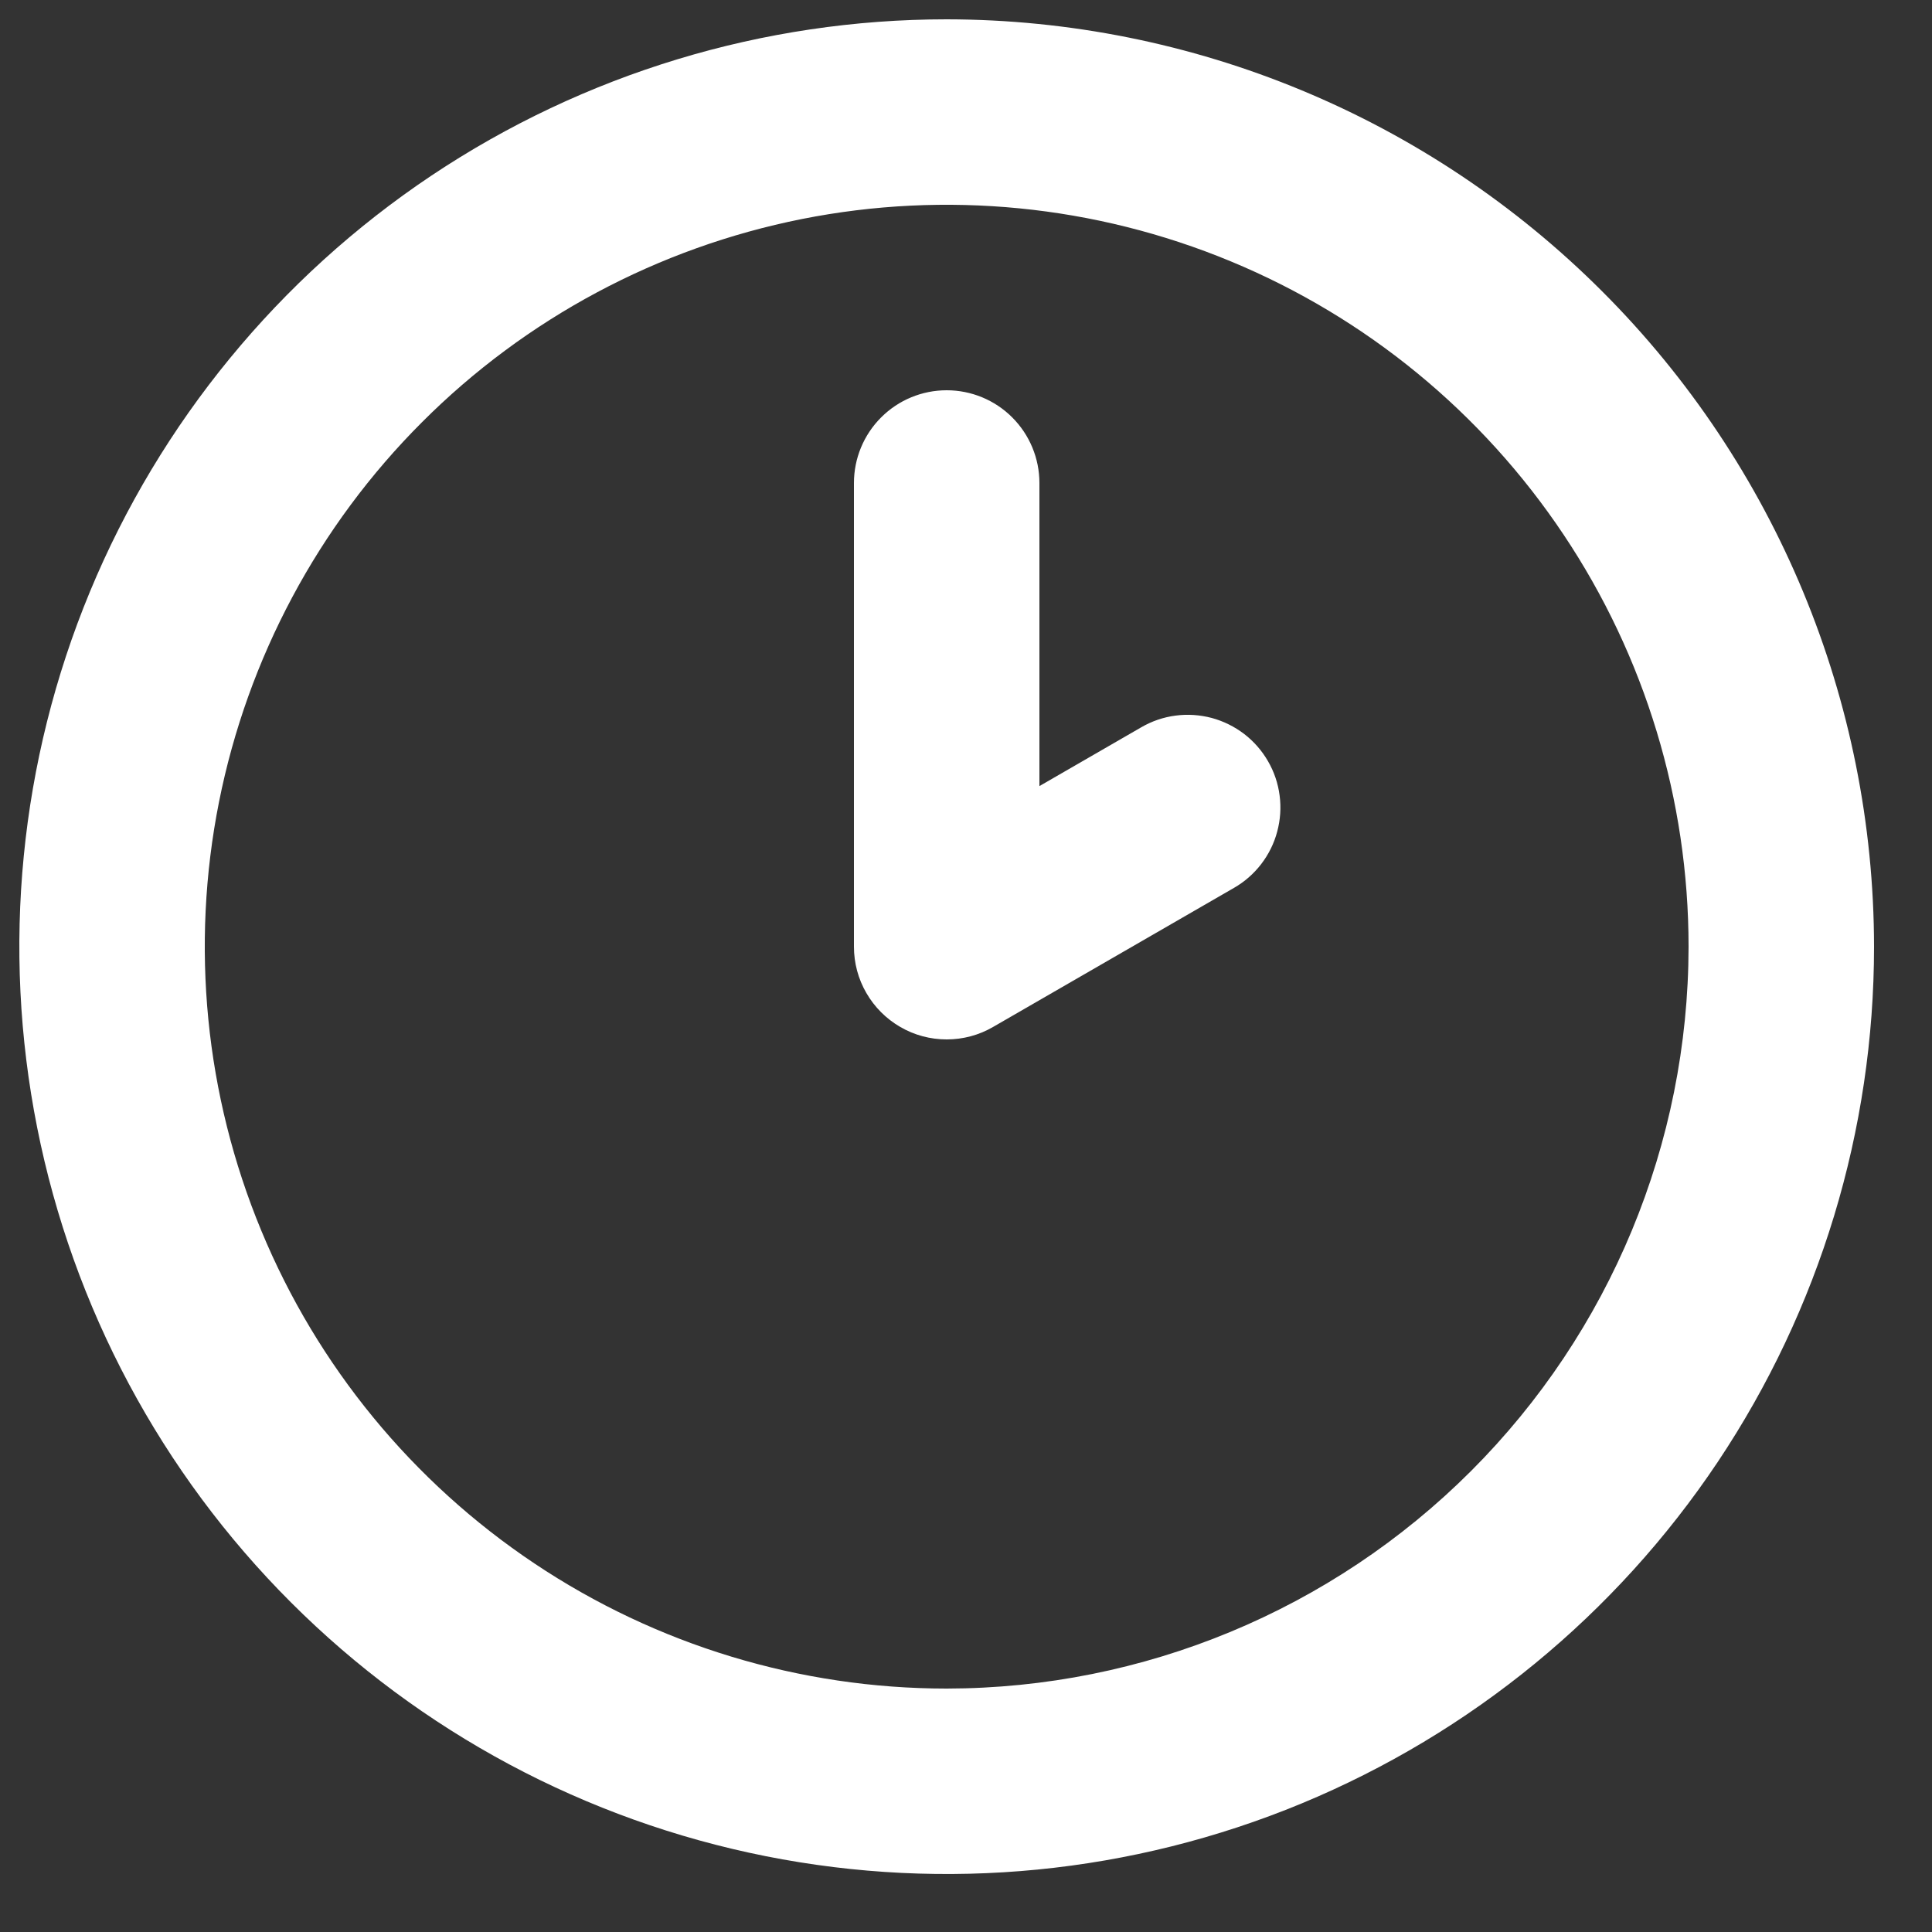 <svg width="25" height="25" viewBox="0 0 25 25" fill="none" xmlns="http://www.w3.org/2000/svg">
<rect x="0" y="0" width="25" height="25" fill="#333333" stroke="none"/>
<path d="M12.25 0.25C9.877 0.25 7.557 0.954 5.583 2.272C3.61 3.591 2.072 5.465 1.163 7.658C0.255 9.851 0.018 12.263 0.481 14.591C0.944 16.919 2.086 19.057 3.765 20.735C5.443 22.413 7.581 23.556 9.909 24.019C12.237 24.482 14.649 24.245 16.842 23.337C19.035 22.428 20.909 20.89 22.228 18.917C23.546 16.943 24.25 14.623 24.25 12.25C24.247 9.068 22.981 6.018 20.731 3.769C18.482 1.519 15.431 0.254 12.25 0.25V0.25ZM12.25 21.85C10.351 21.85 8.495 21.287 6.917 20.232C5.338 19.177 4.107 17.678 3.381 15.924C2.654 14.17 2.464 12.239 2.834 10.377C3.205 8.515 4.119 6.804 5.462 5.462C6.804 4.119 8.515 3.205 10.377 2.834C12.239 2.464 14.17 2.654 15.924 3.381C17.678 4.107 19.177 5.338 20.232 6.917C21.287 8.495 21.85 10.351 21.85 12.25C21.847 14.795 20.835 17.235 19.035 19.035C17.235 20.835 14.795 21.847 12.25 21.85V21.85ZM14.768 9.411L13.45 10.172V6.25C13.45 5.932 13.324 5.627 13.098 5.401C12.873 5.176 12.568 5.05 12.25 5.05C11.932 5.05 11.627 5.176 11.402 5.401C11.176 5.627 11.05 5.932 11.05 6.25V12.25C11.05 12.461 11.105 12.668 11.211 12.85C11.316 13.032 11.468 13.184 11.65 13.289C11.832 13.395 12.039 13.45 12.25 13.45C12.461 13.45 12.668 13.395 12.85 13.289L15.968 11.489C16.104 11.411 16.224 11.306 16.32 11.181C16.416 11.056 16.487 10.913 16.527 10.761C16.568 10.608 16.579 10.45 16.558 10.293C16.538 10.137 16.487 9.986 16.408 9.85C16.329 9.713 16.224 9.593 16.099 9.497C15.974 9.402 15.831 9.331 15.679 9.29C15.526 9.25 15.368 9.239 15.211 9.26C15.055 9.28 14.904 9.332 14.768 9.411Z" fill="white"/>
</svg>
